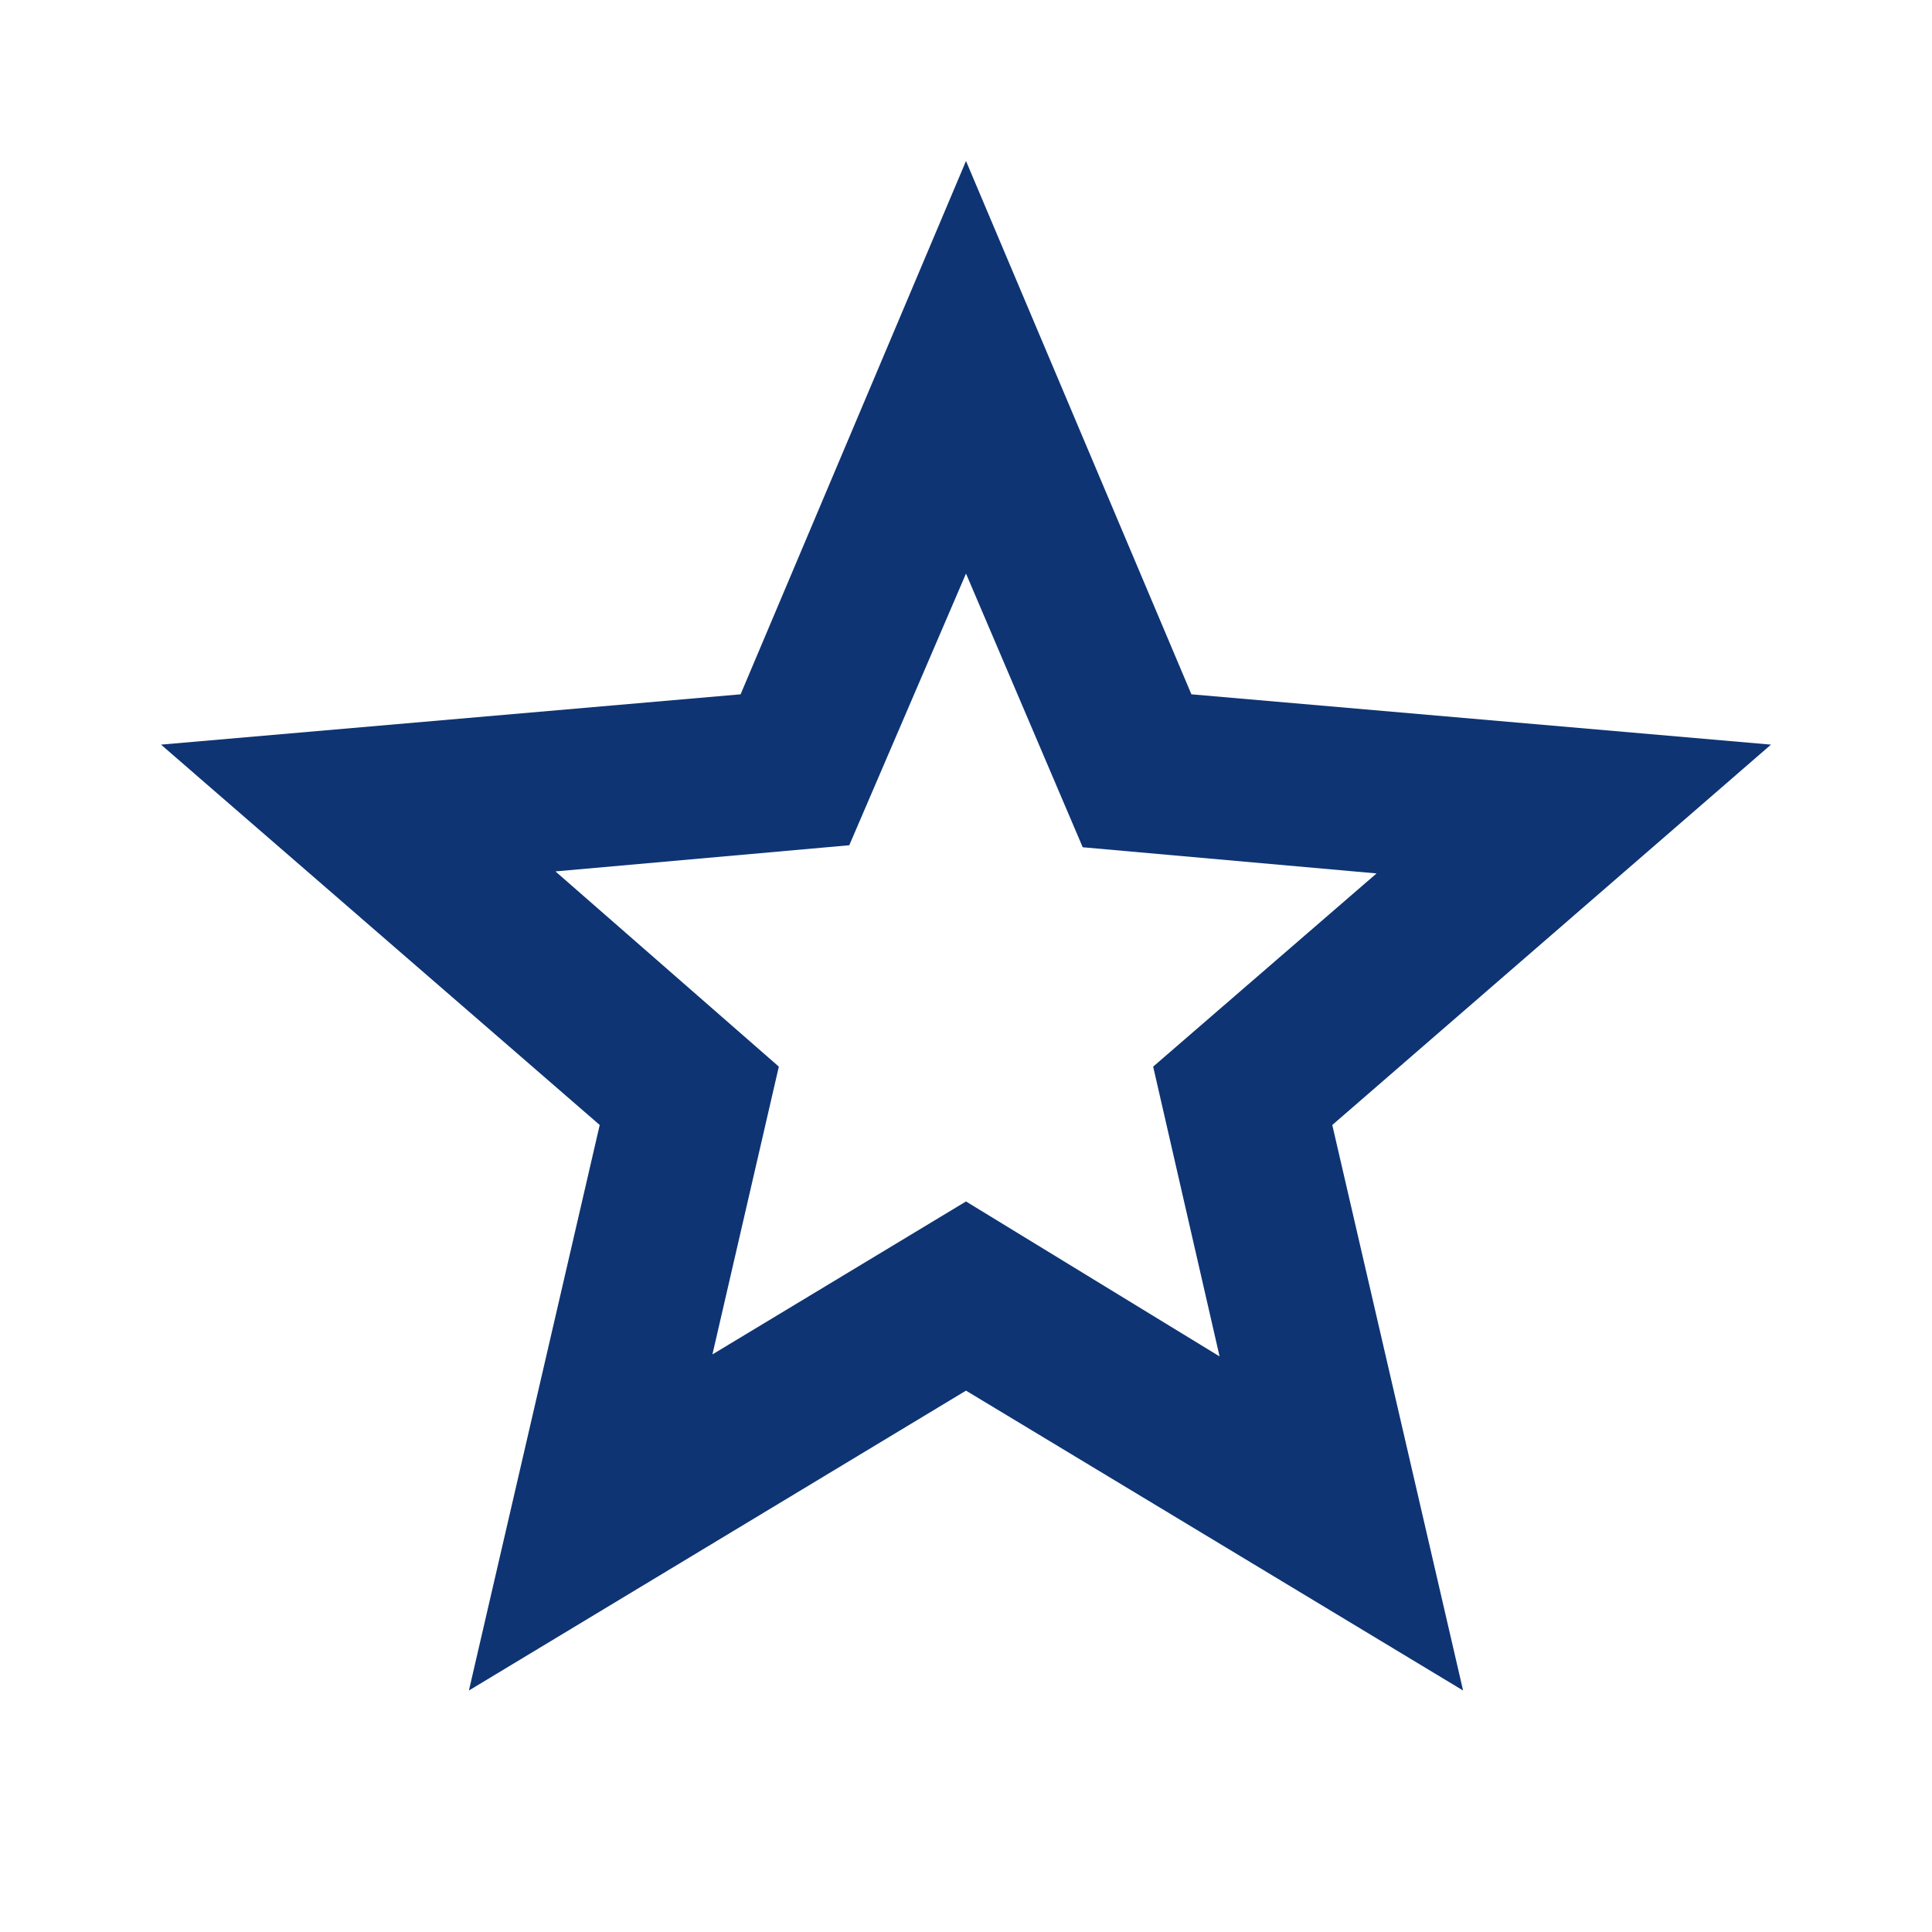 <svg xmlns="http://www.w3.org/2000/svg" height="24px" viewBox="0 -960 960 960" width="24px" fill="#0E3473"><path d="m354-287 126-76 126 77-33-144 111-96-146-13-58-136-58 135-146 13 111 97-33 143ZM233-120l65-281L80-590l288-25 112-265 112 265 288 25-218 189 65 281-247-149-247 149Zm247-350Z"/></svg>